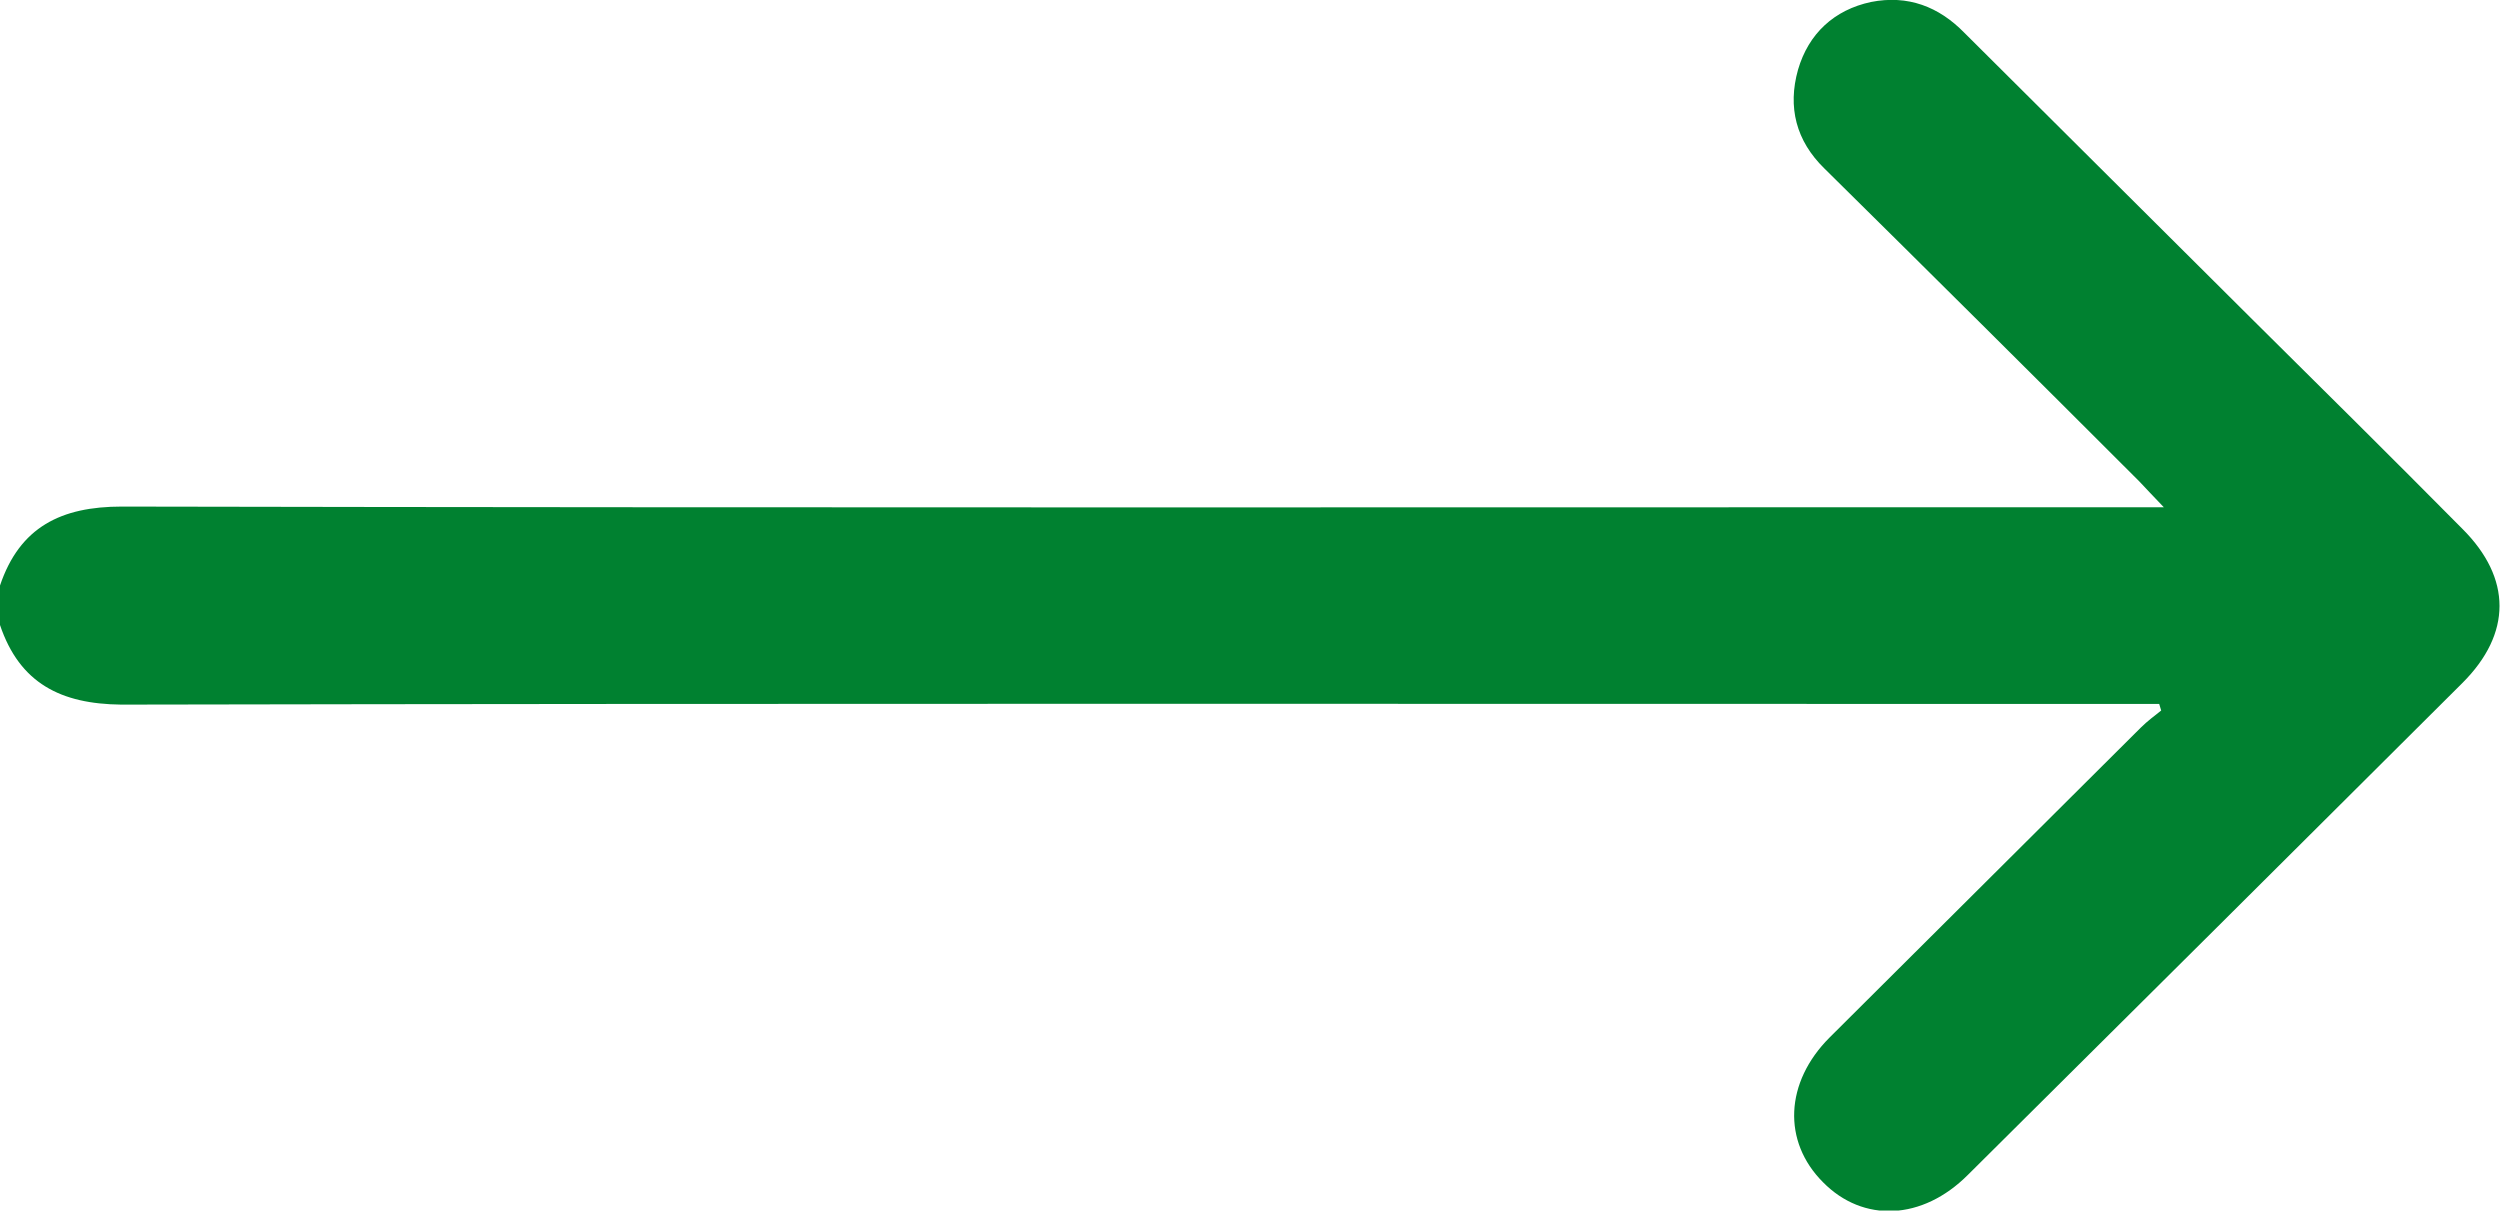 <?xml version="1.0" encoding="utf-8"?>
<!-- Generator: Adobe Illustrator 27.5.0, SVG Export Plug-In . SVG Version: 6.00 Build 0)  -->
<svg version="1.1" id="Layer_1" xmlns="http://www.w3.org/2000/svg" xmlns:xlink="http://www.w3.org/1999/xlink" x="0px" y="0px"
	 viewBox="0 0 380 184" style="enable-background:new 0 0 380 184;" xml:space="preserve">
<style type="text/css">
	.st0{fill:#008130;}
</style>
<path class="st0" d="M0,89c3-8.9,9.3-12,18.5-12c101.8,0.2,203.6,0.1,305.3,0.1c1.4,0,2.9,0,5.1,0c-1.6-1.7-2.7-2.8-3.7-3.9
	c-15.9-15.9-31.9-31.8-47.9-47.6c-4.3-4.2-5.6-9.3-4-15c1.6-5.5,5.5-9.1,11.1-10.3C290-0.8,294.7,1,298.6,5
	c14.5,14.4,28.9,28.8,43.4,43.2c10.8,10.7,21.6,21.4,32.3,32.2c7.5,7.5,7.5,15.9,0,23.4c-25.1,25-50.1,49.9-75.2,74.8
	c-6.9,6.9-15.9,7.3-22,1.1c-6.2-6.2-5.8-15.2,1-22c15.8-15.7,31.5-31.4,47.3-47.1c1-1,2.1-1.8,3.1-2.6c-0.1-0.3-0.2-0.7-0.3-1
	c-1.4,0-2.7,0-4.1,0c-101.9,0-203.8-0.1-305.7,0.1C9.3,107,3,103.9,0,95C0,93,0,91,0,89z"/>
</svg>
